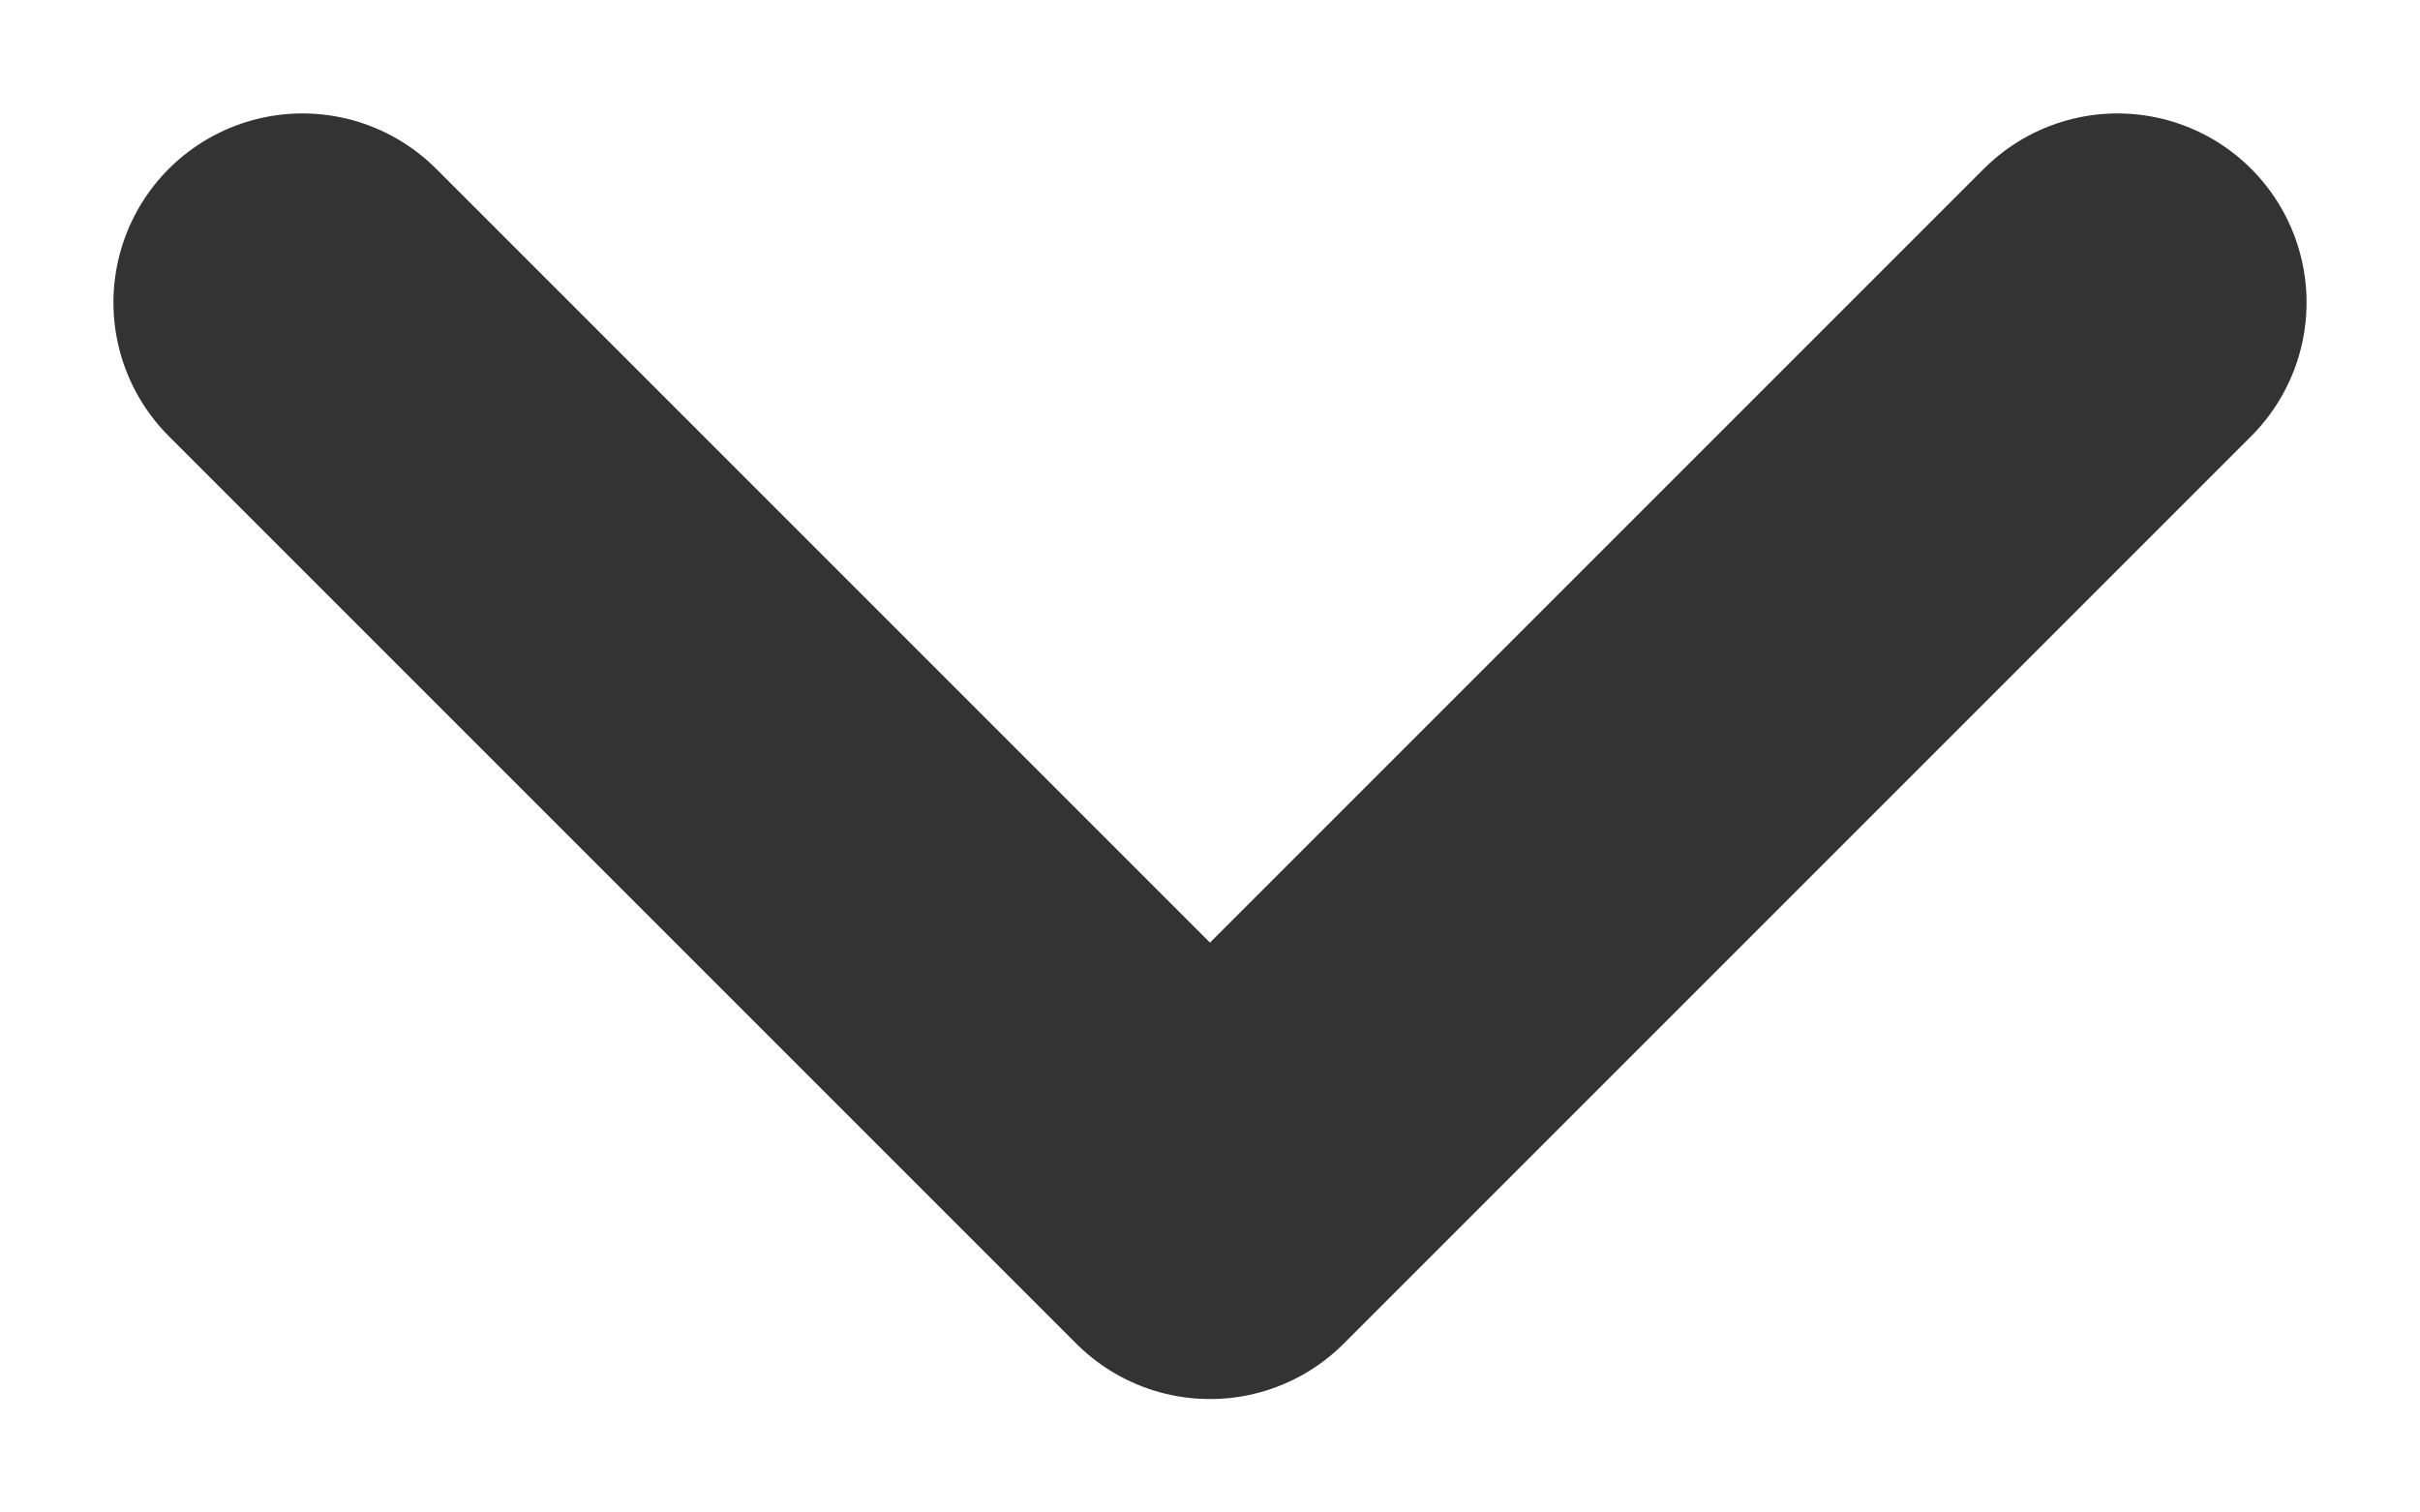<svg width="16" height="10" viewBox="0 0 16 10" fill="none" xmlns="http://www.w3.org/2000/svg">
<path d="M2 2L8 8L14 2" stroke="#333333" stroke-width="2.5" stroke-linecap="round" stroke-linejoin="round"/>
</svg>
